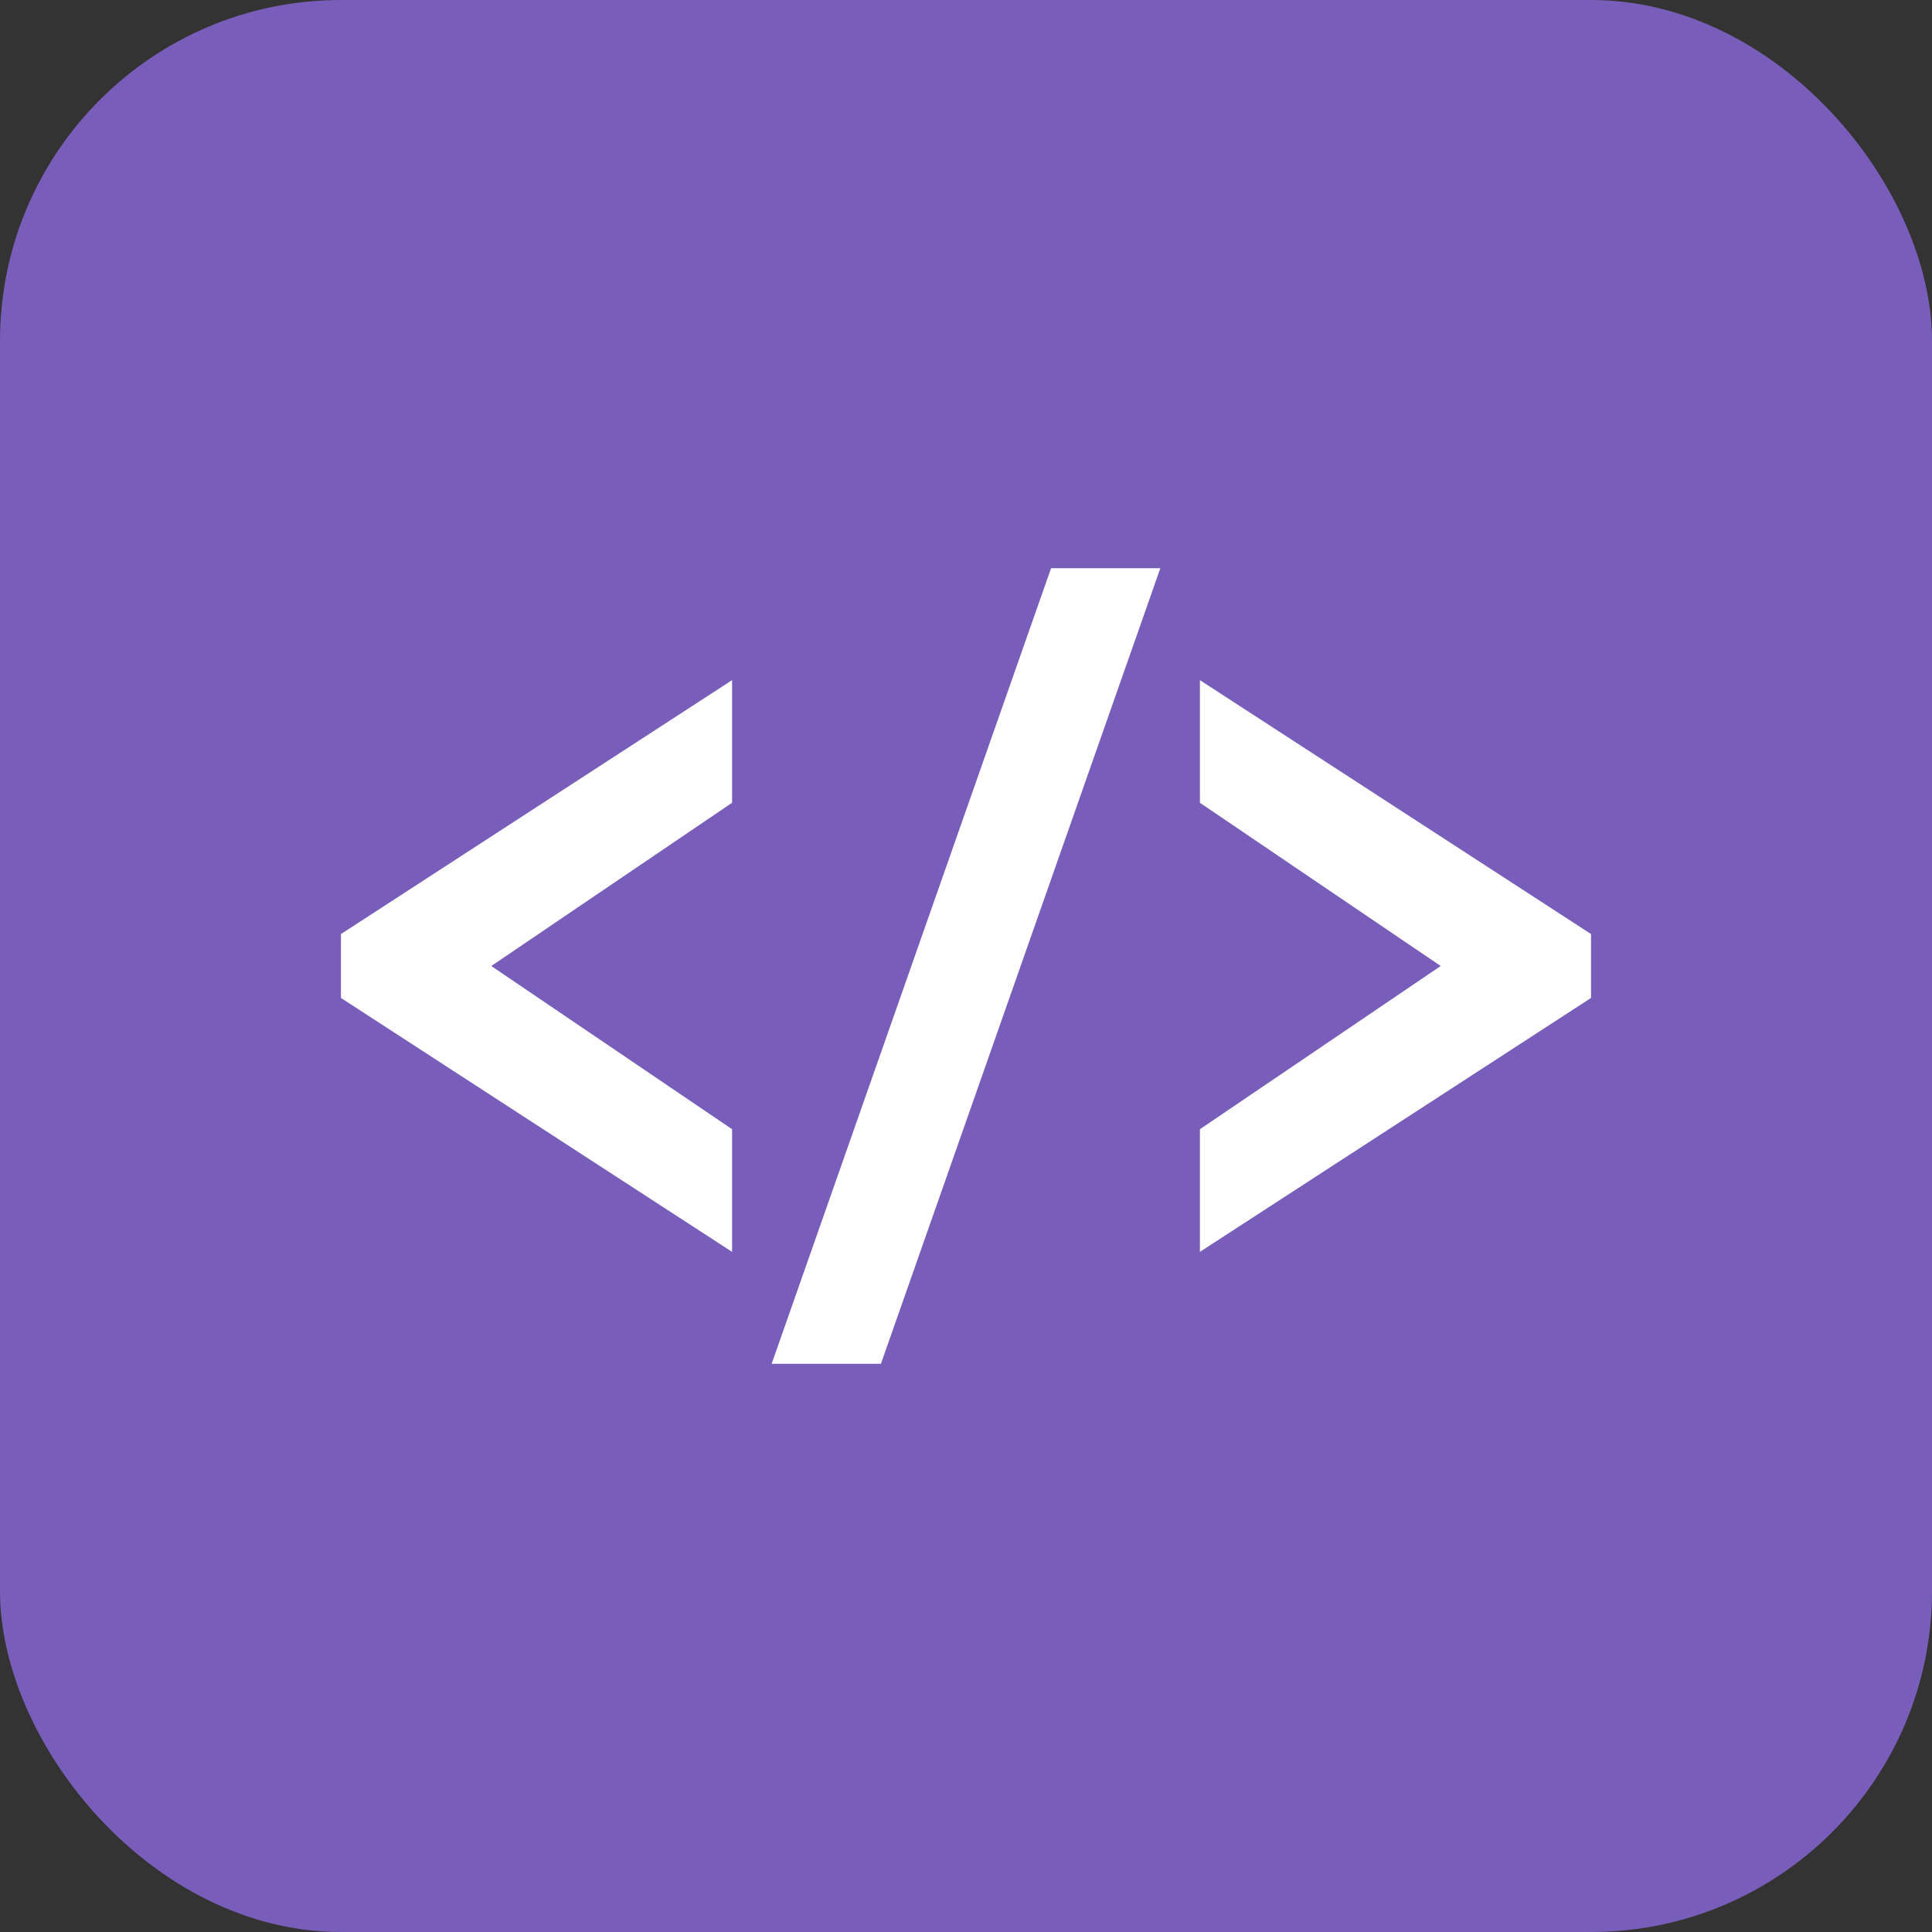 <?xml version="1.0" encoding="UTF-8"?>
<svg xmlns="http://www.w3.org/2000/svg" width="68" height="68" viewBox="0 0 68 68" fill="none">
  <rect x="0" y="0" width="68" height="68" fill="#333333" stroke="none"/>
  <rect width="68" height="68" rx="12" fill="#785EBA"></rect>
  <path d="M27.16 48H31.006L40.84 20H36.994L27.16 48Z" fill="white"></path>
  <path d="M17.292 34L25.767 28.255V23.939L12 32.876V35.124L25.767 44.061V39.745L17.292 34Z" fill="white"></path>
  <path d="M42.233 23.939V28.255L50.708 34L42.233 39.745V44.061L56 35.124V32.876L42.233 23.939Z" fill="white"></path>
</svg>
